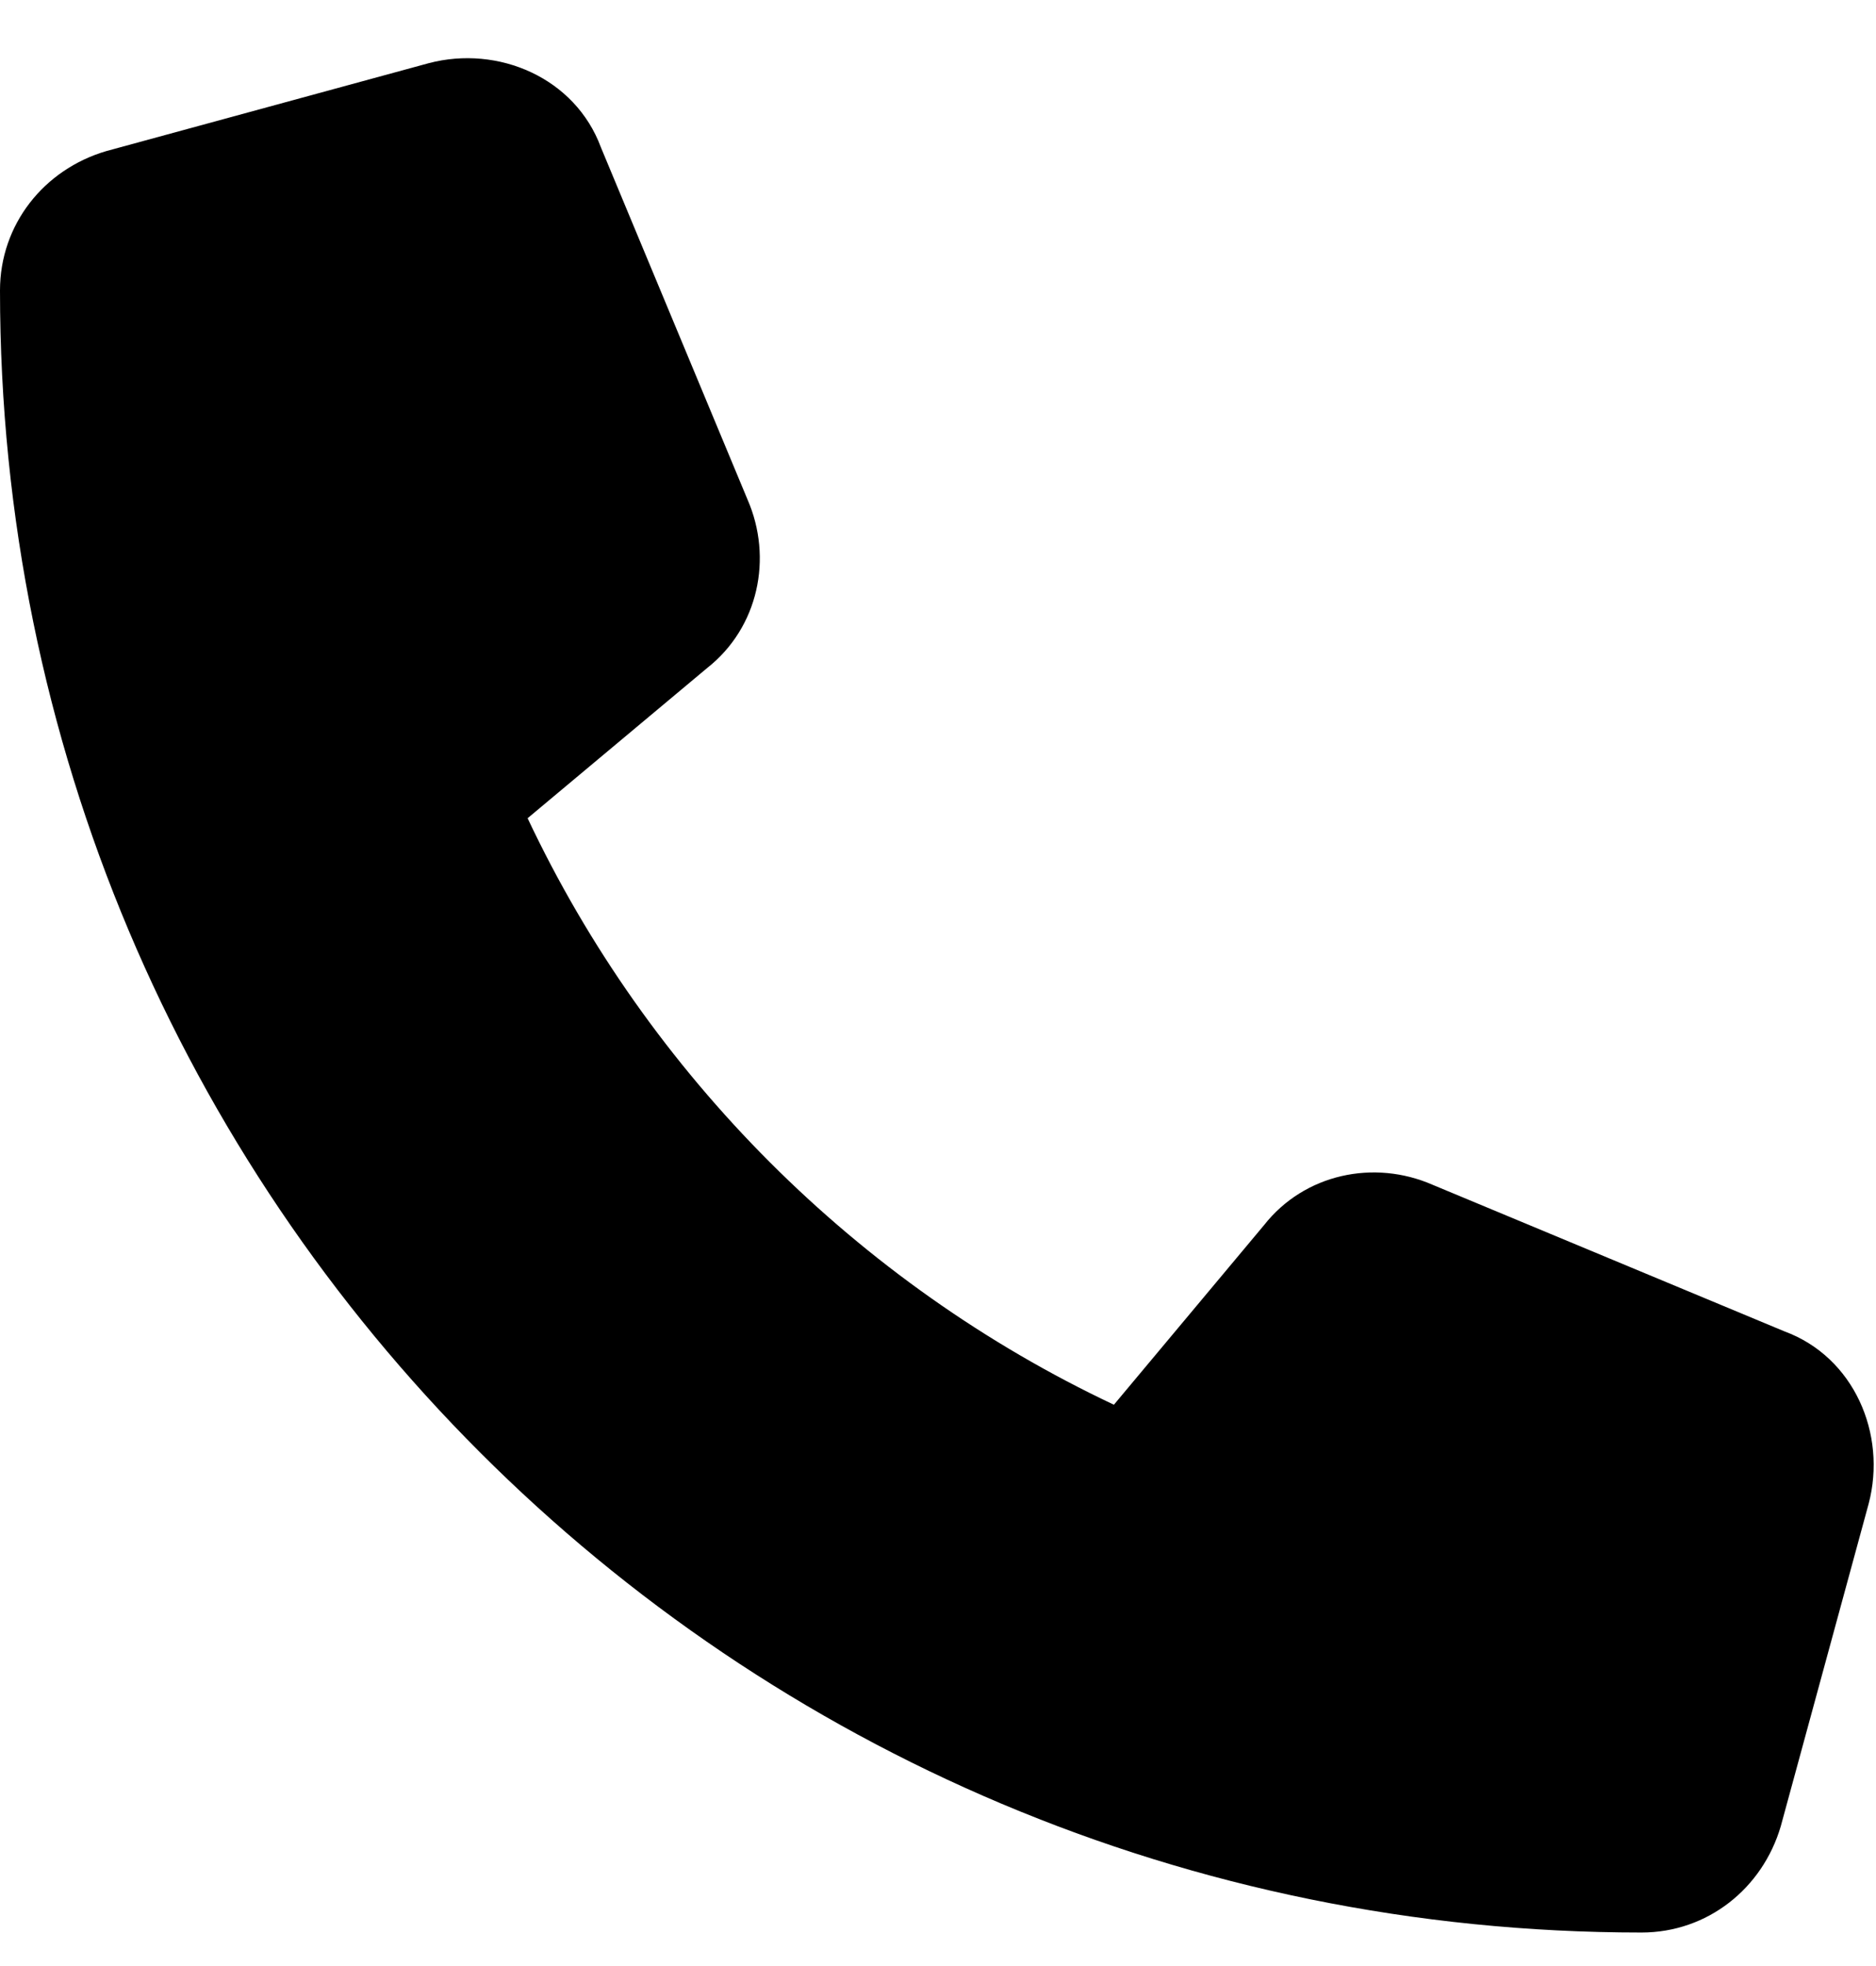 <?xml version="1.0" encoding="utf-8"?><svg width="21" height="22" viewBox="0 0 21 22" fill="none" xmlns="http://www.w3.org/2000/svg">
<path d="M6.727 1.65L8.367 5.588C8.654 6.244 8.49 7.023 7.916 7.475L5.906 9.156C7.26 12.027 9.598 14.365 12.469 15.719L14.15 13.709C14.602 13.135 15.381 12.971 16.037 13.258L19.975 14.898C20.754 15.185 21.123 16.047 20.918 16.826L19.934 20.436C19.729 21.133 19.113 21.625 18.375 21.625C8.203 21.625 0 13.422 0 3.25C0 2.512 0.492 1.896 1.189 1.691L4.799 0.707C5.578 0.502 6.439 0.871 6.727 1.65Z" fill="black"/>
</svg>
